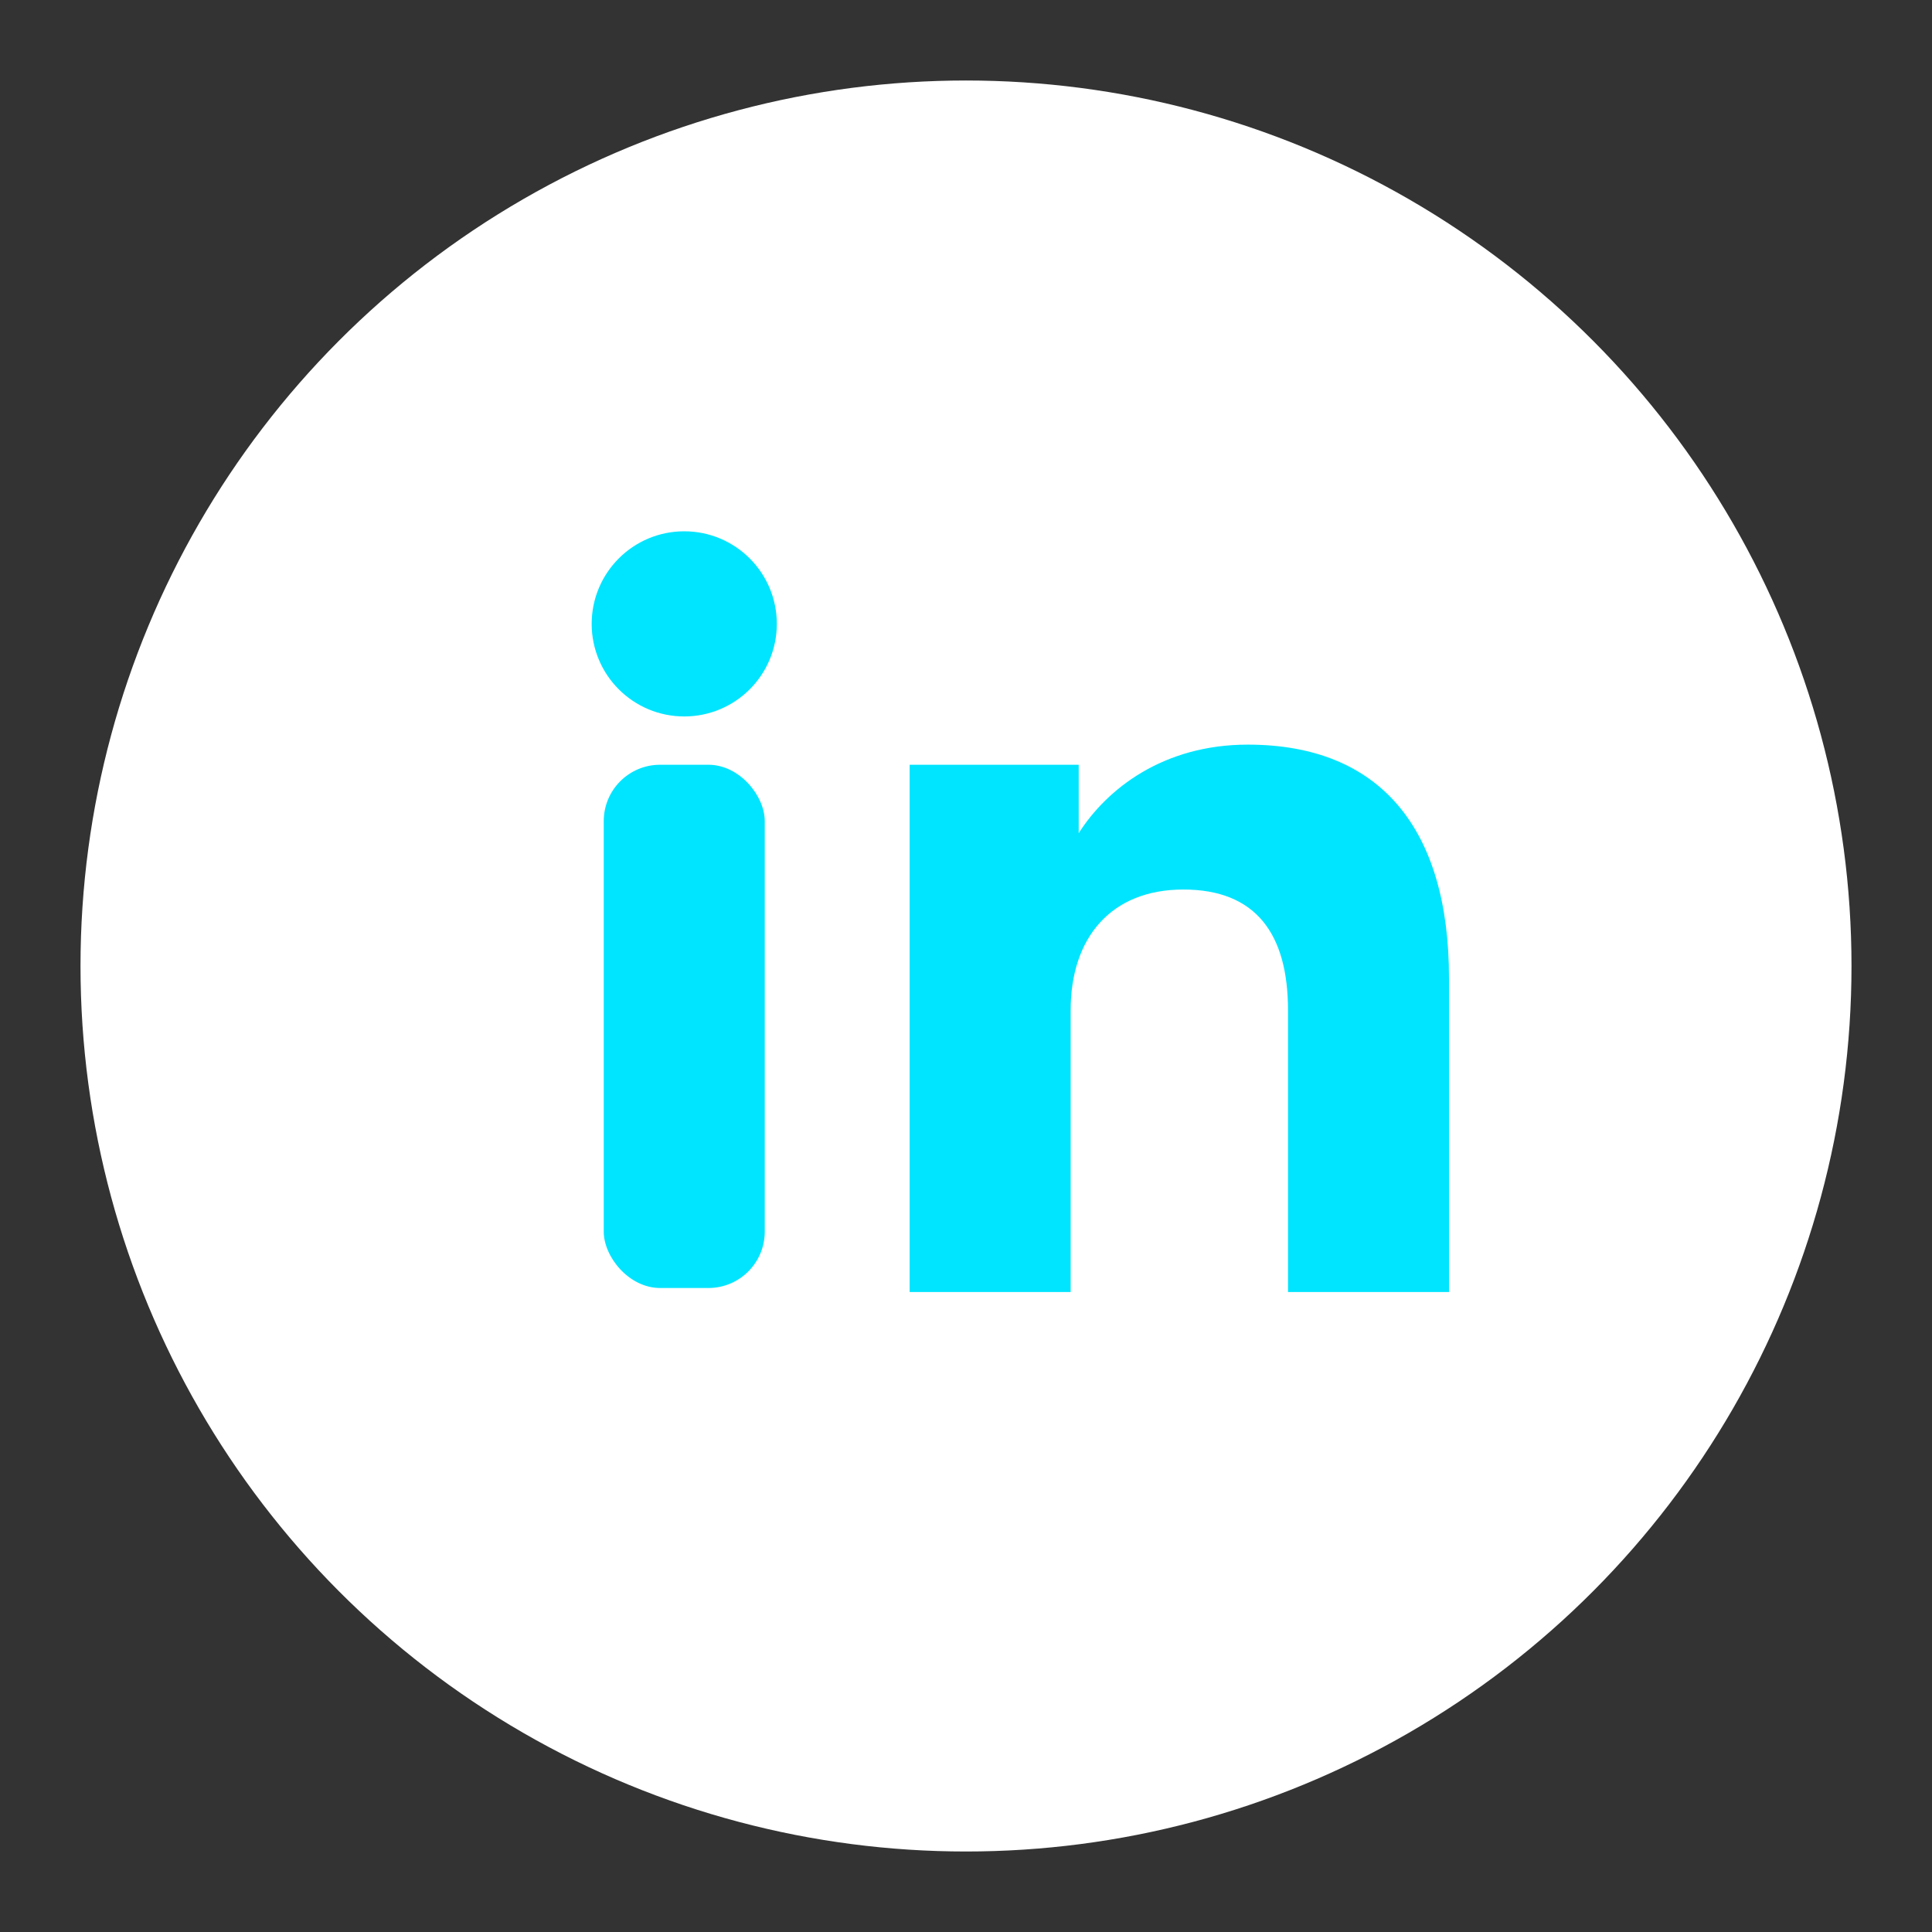 <svg width="48" height="48" viewBox="0 0 48 48" xmlns="http://www.w3.org/2000/svg">
  <rect x="0" y="0" width="48" height="48" fill="#333333" stroke="none"/>
  <circle cx="24" cy="24" r="22" fill="#ffffff"></circle>
  <rect x="15" y="19" width="4" height="13" rx="1.4" fill="#00e5ff"></rect>
  <circle cx="17" cy="15.5" r="2.3" fill="#00e5ff"></circle>
  <path fill="#00e5ff" d="M23 19h3.8v1.7c.7-1.1 2.1-2.2 4.2-2.2 3.3 0 5 2.1 5 5.8v7.8h-4v-7c0-1.9-.8-3-2.6-3-1.8 0-2.8 1.2-2.8 3v7h-4V19z"></path>
</svg>
